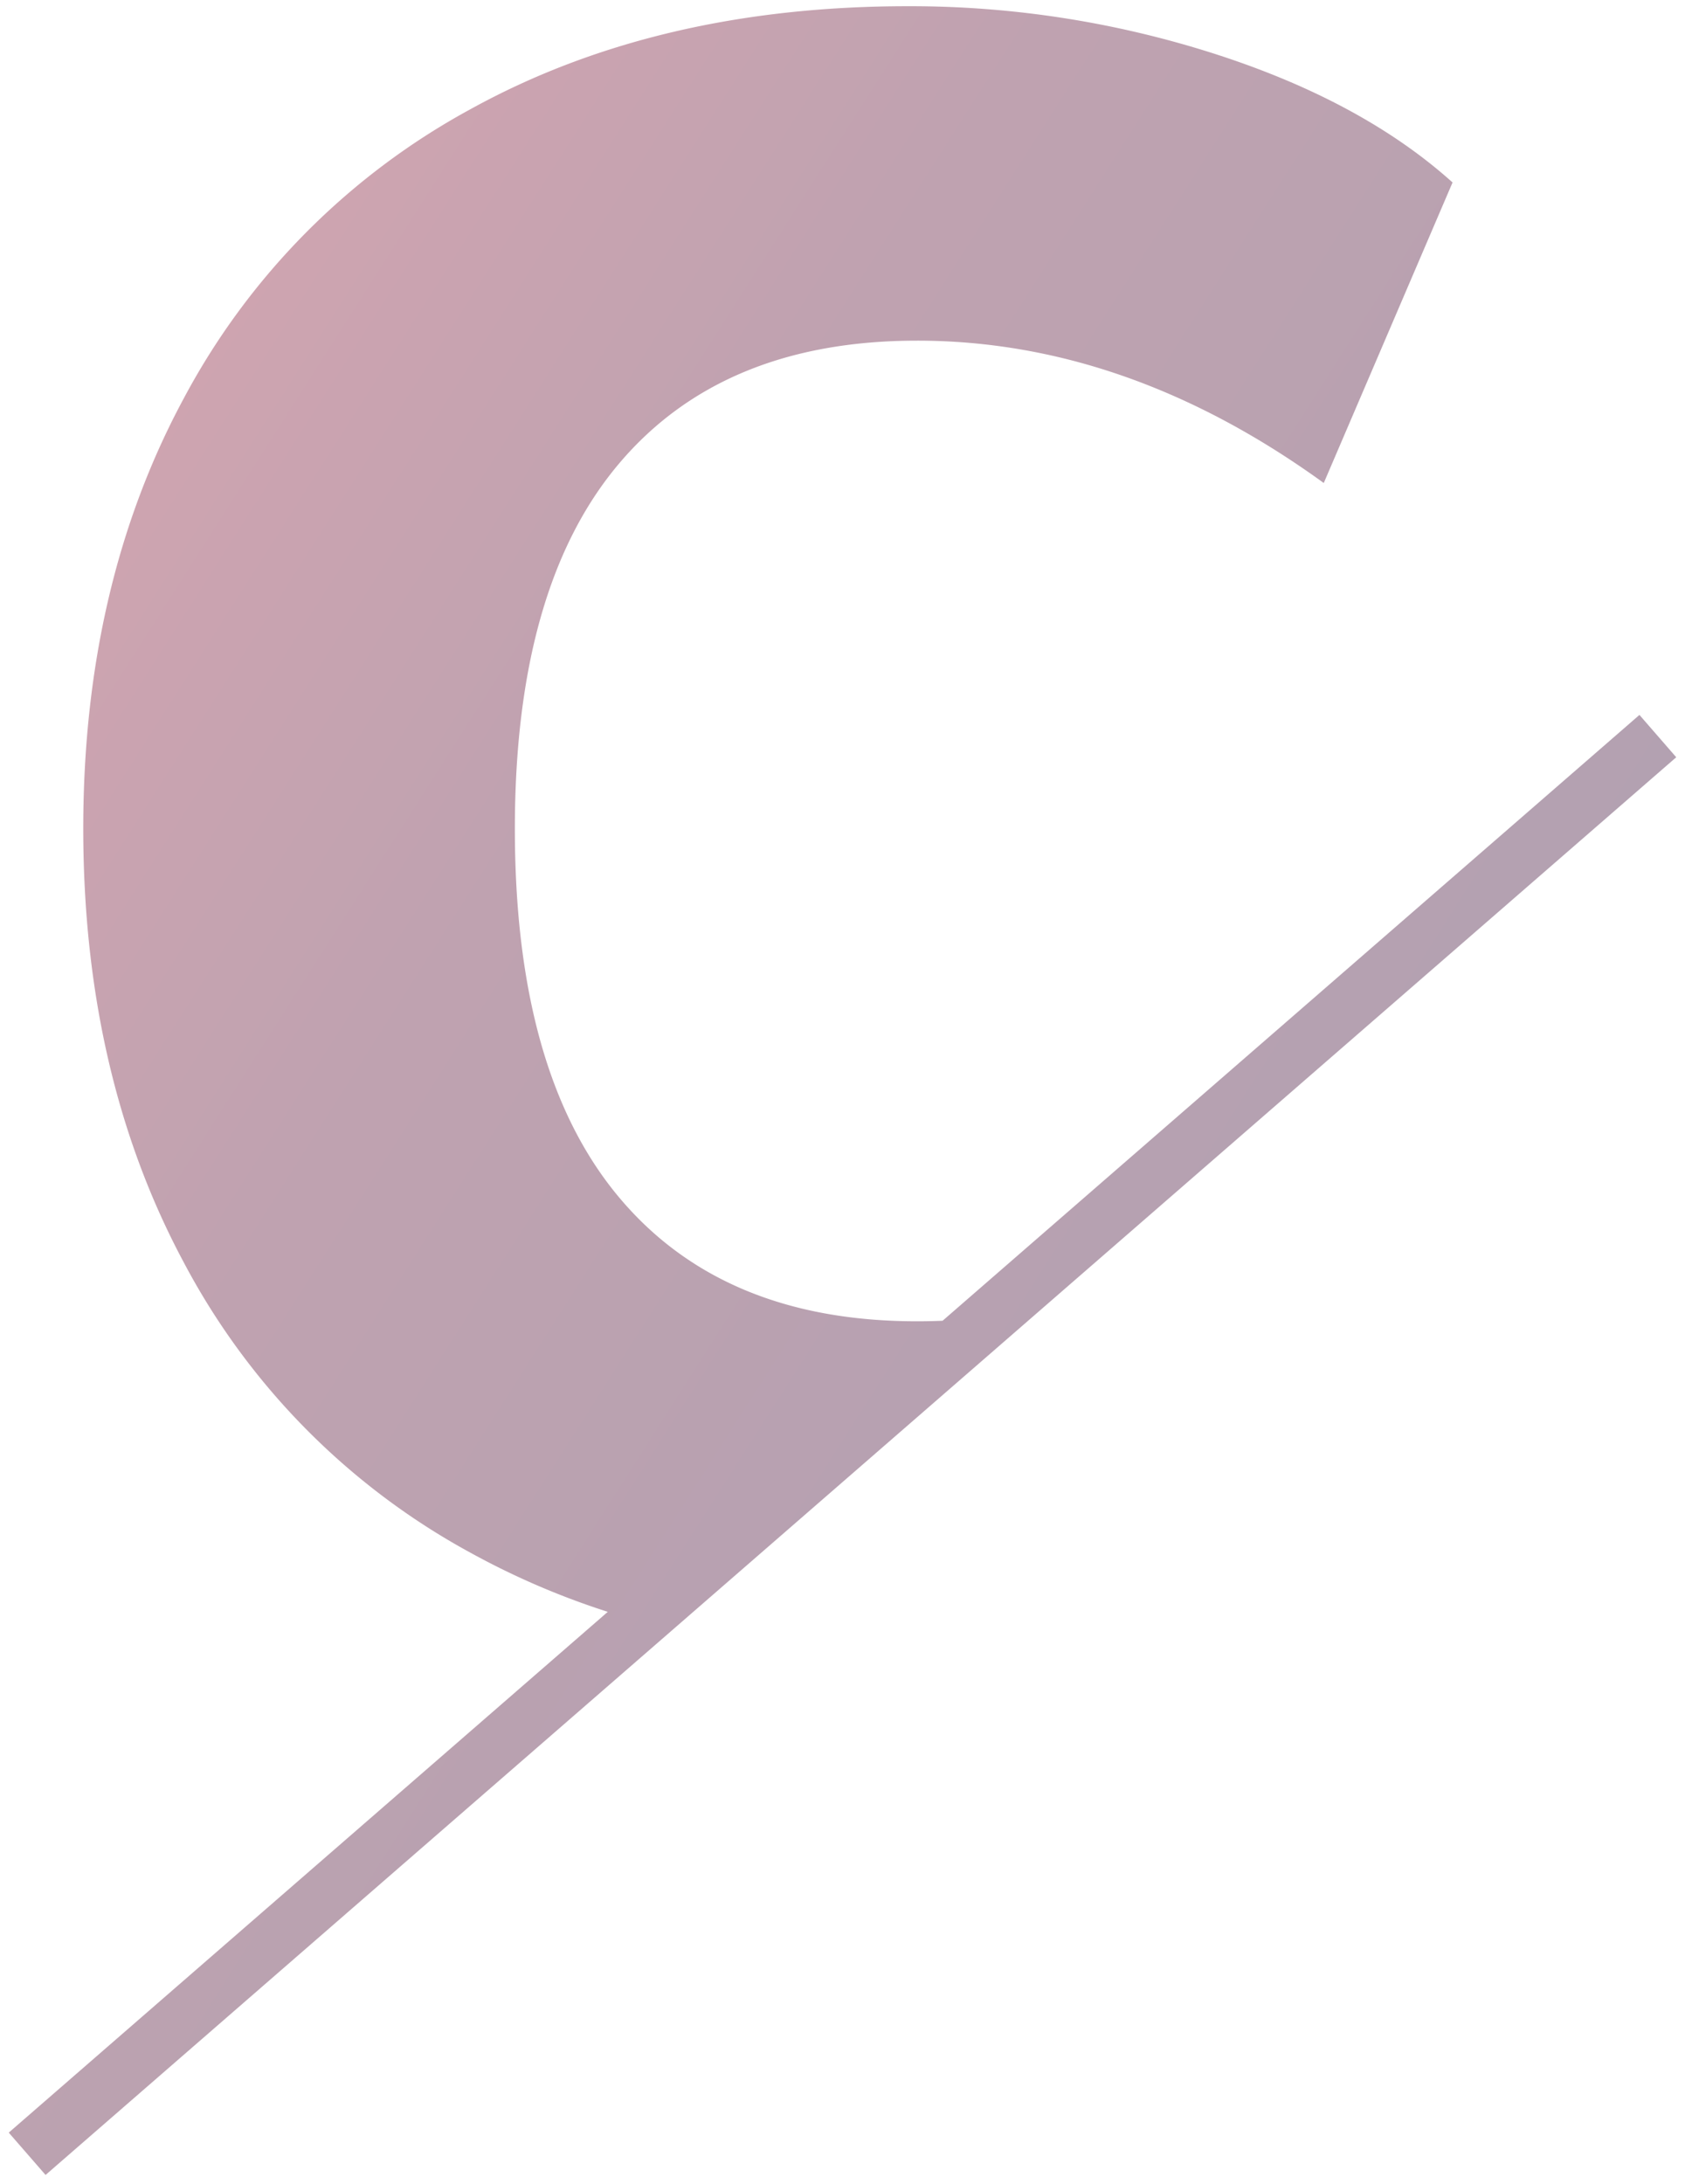 <svg xmlns="http://www.w3.org/2000/svg" xmlns:xlink="http://www.w3.org/1999/xlink" width="135.693" height="175.835" viewBox="0 0 135.693 175.835">
  <defs>
    <linearGradient id="linear-gradient" x1="1.207" y1="1" x2="0" gradientUnits="objectBoundingBox">
      <stop offset="0" stop-color="#1e0f3d"/>
      <stop offset="0.694" stop-color="#60173a"/>
      <stop offset="1" stop-color="#9f1e38"/>
    </linearGradient>
  </defs>
  <path id="Path_236" data-name="Path 236" d="M0,171.221l48.24-41.934a62.3,62.3,0,0,1-11.031-4.745A56.834,56.834,0,0,1,14.1,101.161Q6.005,86.06,6,66.228q0-19.651,8.1-34.661A56.979,56.979,0,0,1,37.209,8.278Q52.219,0,72.415,0A80.266,80.266,0,0,1,97.069,3.821q11.918,3.822,19.2,10.371l-10.371,24.2q-15.83-11.463-32.75-11.462-15.648,0-24.017,9.916T40.757,66.228q0,19.649,8.369,29.657t24.017,10.007q1.031,0,2.058-.043L131.32,57.066l2.963,3.409L2.964,174.63Z" transform="translate(0.705 0.5)" stroke="rgba(0,0,0,0)" stroke-width="1" opacity="0.4" fill="url(#linear-gradient)"/>
</svg>
